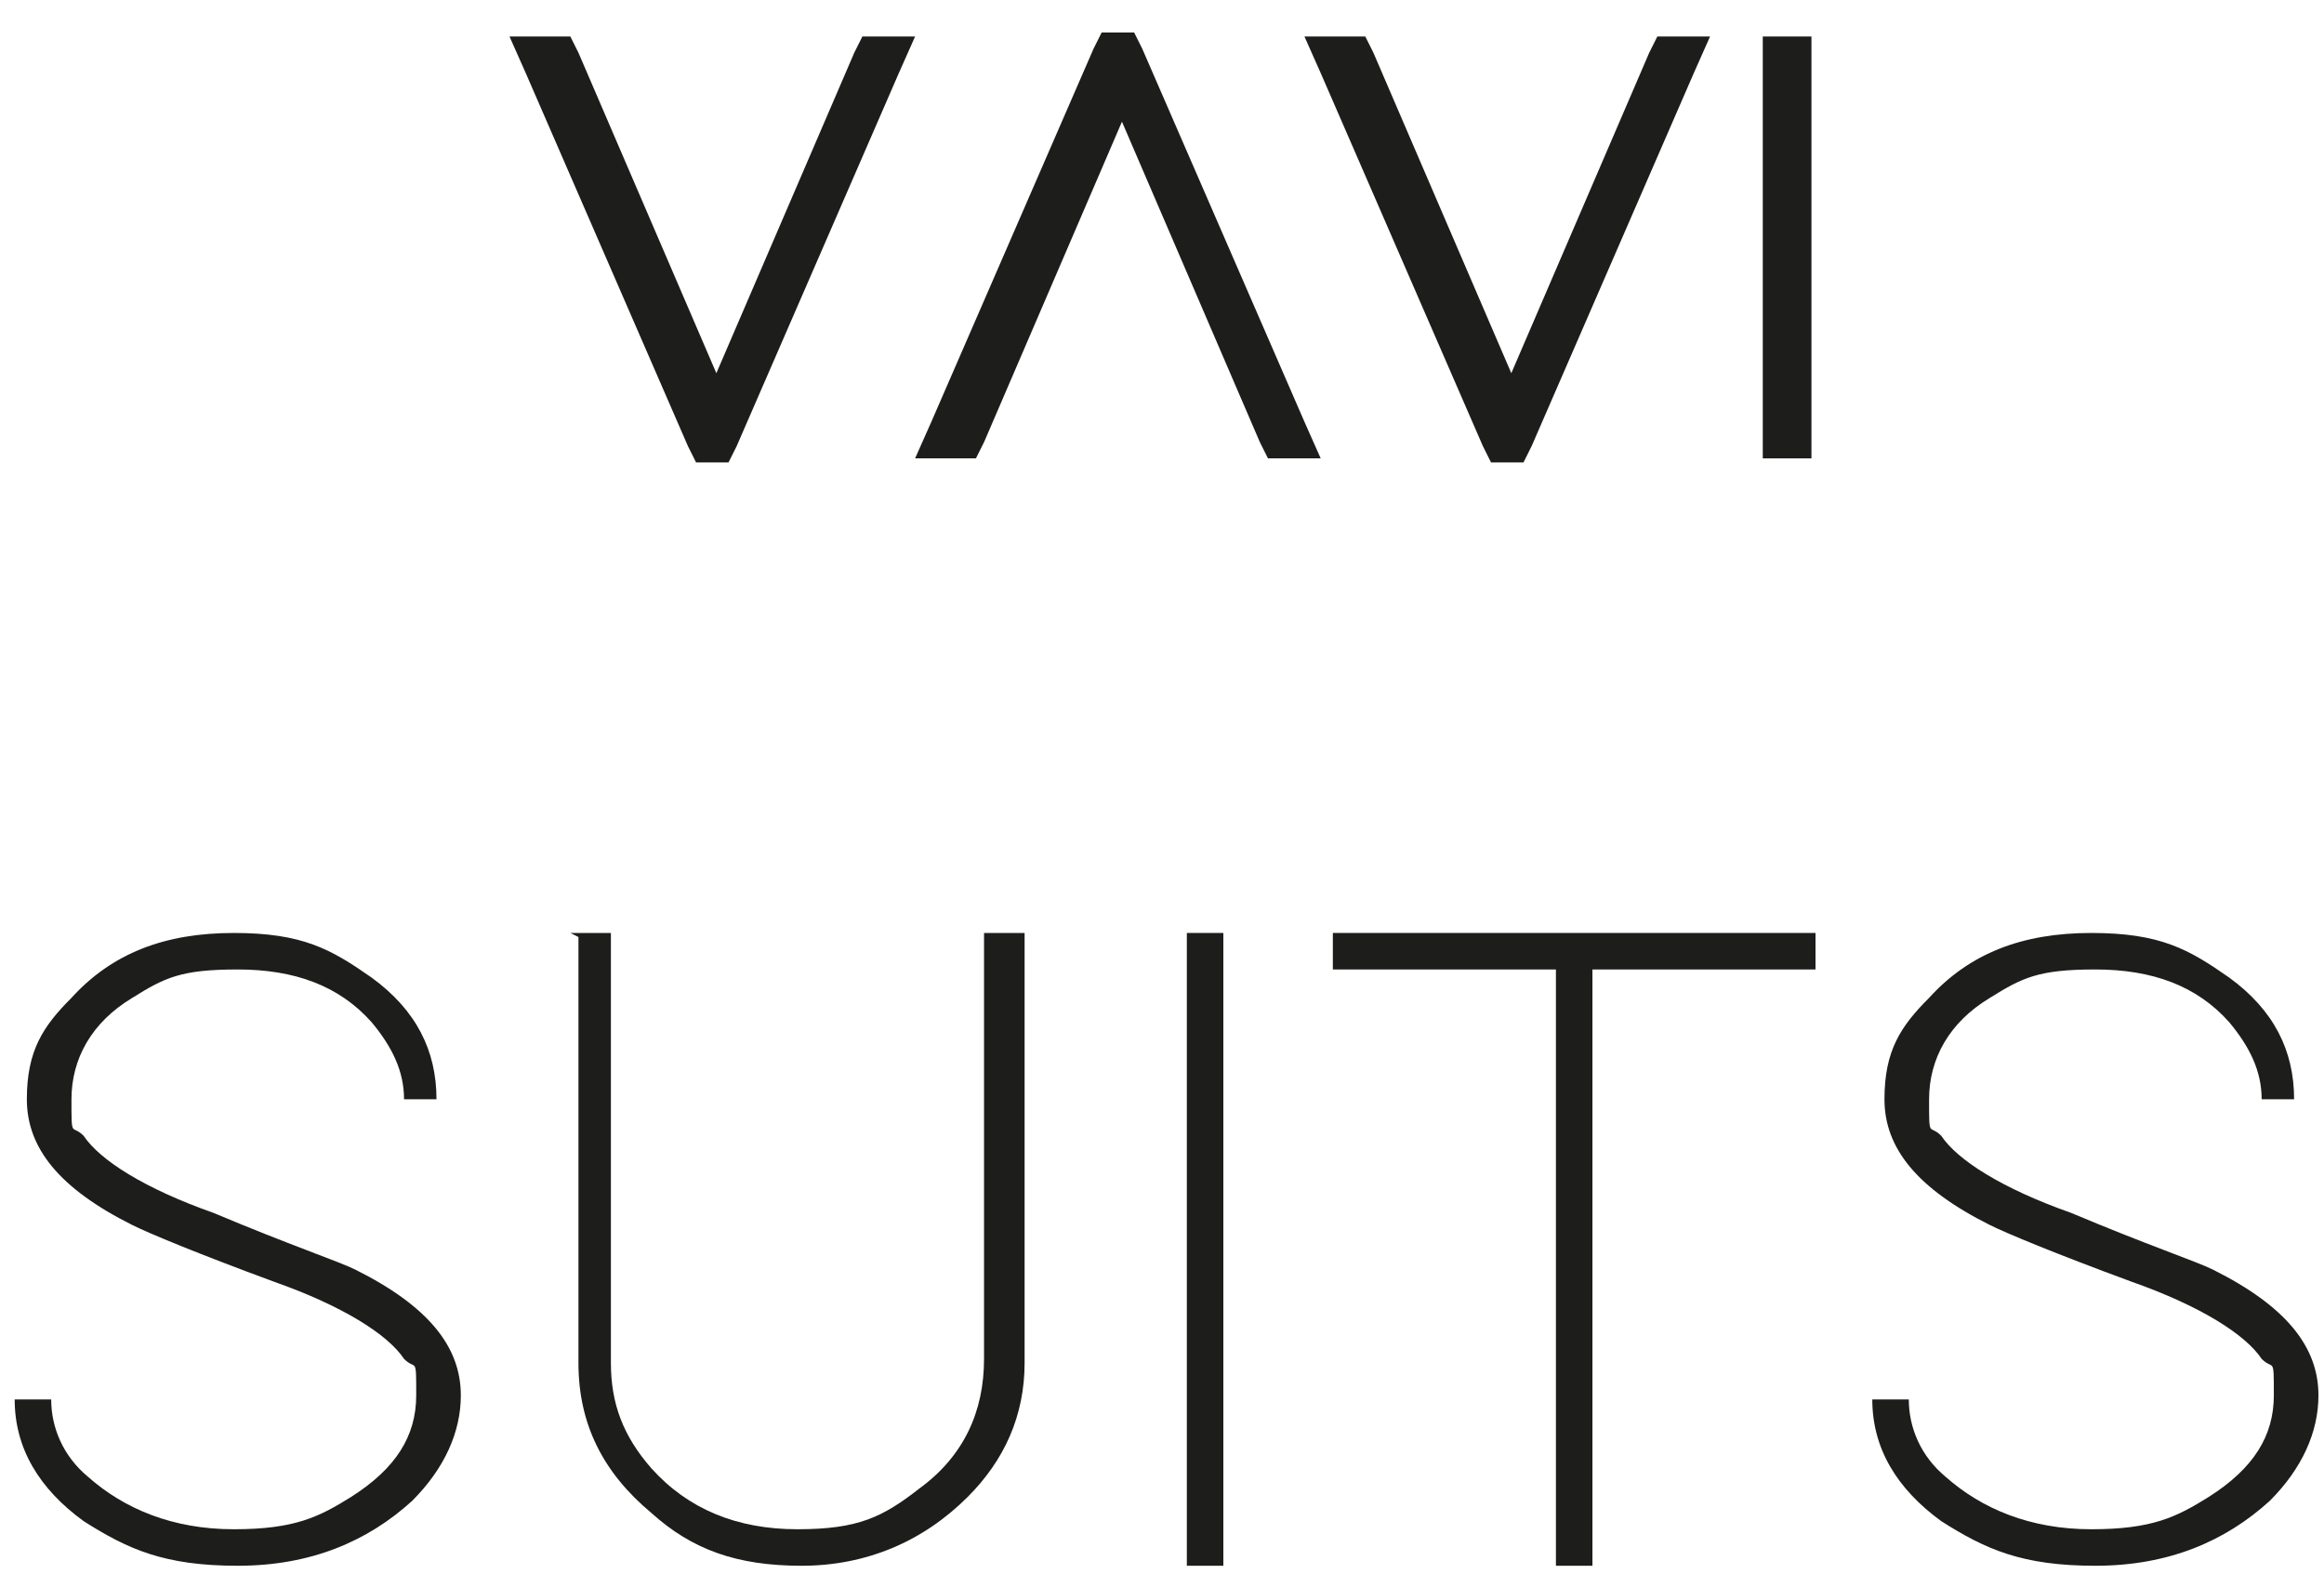 <?xml version="1.0" encoding="utf-8"?>
<svg id="Vrstva_1" xmlns="http://www.w3.org/2000/svg" version="1.1" viewBox="70.738 0 57.299 39.124">
  <defs>
    <style>
      .st0 {
        fill: #1d1d1b;
      }
    </style>
  </defs>
  <g>
    <path class="st0" d="M83.5.9h1.3l.2.4,3.4,7.9,3.4-7.9.2-.4h1.3l-.4.9-4,9.2-.2.4h-.8l-.2-.4-4-9.2-.4-.9Z"/>
    <path class="st0" d="M94.6,11.3h-1.3l.4-.9,4-9.2.2-.4h.8l.2.4,4,9.2.4.9h-1.3l-.2-.4-3.4-7.9-3.4,7.9-.2.4Z"/>
    <path class="st0" d="M103.1.9h1.3l.2.4,3.4,7.9,3.4-7.9.2-.4h1.3l-.4.9-4,9.2-.2.4h-.8l-.2-.4-4-9.2-.4-.9Z"/>
    <path class="st0" d="M114.2.9h1.2v10.4h-1.2V.9Z"/>
  </g>
  <g>
    <path class="st0" d="M80.7,27.1c0-.7-.3-1.3-.8-1.9-.8-.9-1.9-1.3-3.3-1.3s-1.8.2-2.6.7c-1,.6-1.5,1.5-1.5,2.5s0,.6.3.9c.4.6,1.5,1.3,3.2,1.9,1.9.8,3.1,1.2,3.5,1.4,1.8.9,2.6,1.9,2.6,3.1,0,.9-.4,1.8-1.2,2.6-1.1,1-2.5,1.6-4.3,1.6s-2.7-.4-3.8-1.1c-1.1-.8-1.7-1.8-1.7-3h.9c0,.7.3,1.4.9,1.9.9.8,2.1,1.3,3.6,1.3s2.1-.3,2.9-.8c1.1-.7,1.6-1.5,1.6-2.5s0-.6-.3-.9c-.4-.6-1.5-1.3-3.2-1.9-1.9-.7-3.1-1.2-3.5-1.4-1.8-.9-2.6-1.9-2.6-3.1s.4-1.8,1.1-2.5c1-1.1,2.3-1.6,4-1.6s2.4.4,3.4,1.1c1.1.8,1.6,1.8,1.6,3h-.9Z"/>
    <path class="st0" d="M84.8,23h1v.5s0,10.1,0,10.1c0,1,.3,1.8,1,2.6.9,1,2.1,1.5,3.6,1.5s2.1-.3,3-1c1.1-.8,1.6-1.9,1.6-3.2v-10.5h1v.5s0,10.1,0,10.1c0,1.3-.5,2.4-1.4,3.3-1.1,1.1-2.5,1.7-4.1,1.7s-2.7-.4-3.7-1.3c-1.2-1-1.8-2.2-1.8-3.7v-10.5Z"/>
    <path class="st0" d="M100,23h.9v15.6h-.9v-15.6Z"/>
    <path class="st0" d="M115,23h.5v.9h-5.5v14.7h-.9v-14.7h-5.5v-.9h11.5Z"/>
    <path class="st0" d="M126.5,27.1c0-.7-.3-1.3-.8-1.9-.8-.9-1.9-1.3-3.3-1.3s-1.8.2-2.6.7c-1,.6-1.5,1.5-1.5,2.5s0,.6.3.9c.4.6,1.5,1.3,3.2,1.9,1.9.8,3.1,1.2,3.5,1.4,1.8.9,2.6,1.9,2.6,3.1,0,.9-.4,1.8-1.2,2.6-1.1,1-2.5,1.6-4.3,1.6s-2.7-.4-3.8-1.1c-1.1-.8-1.7-1.8-1.7-3h.9c0,.7.3,1.4.9,1.9.9.8,2.1,1.3,3.6,1.3s2.1-.3,2.9-.8c1.1-.7,1.6-1.5,1.6-2.5s0-.6-.3-.9c-.4-.6-1.5-1.3-3.2-1.9-1.9-.7-3.1-1.2-3.5-1.4-1.8-.9-2.6-1.9-2.6-3.1s.4-1.8,1.1-2.5c1-1.1,2.3-1.6,4-1.6s2.4.4,3.4,1.1c1.1.8,1.6,1.8,1.6,3h-.9Z"/>
  </g>
</svg>